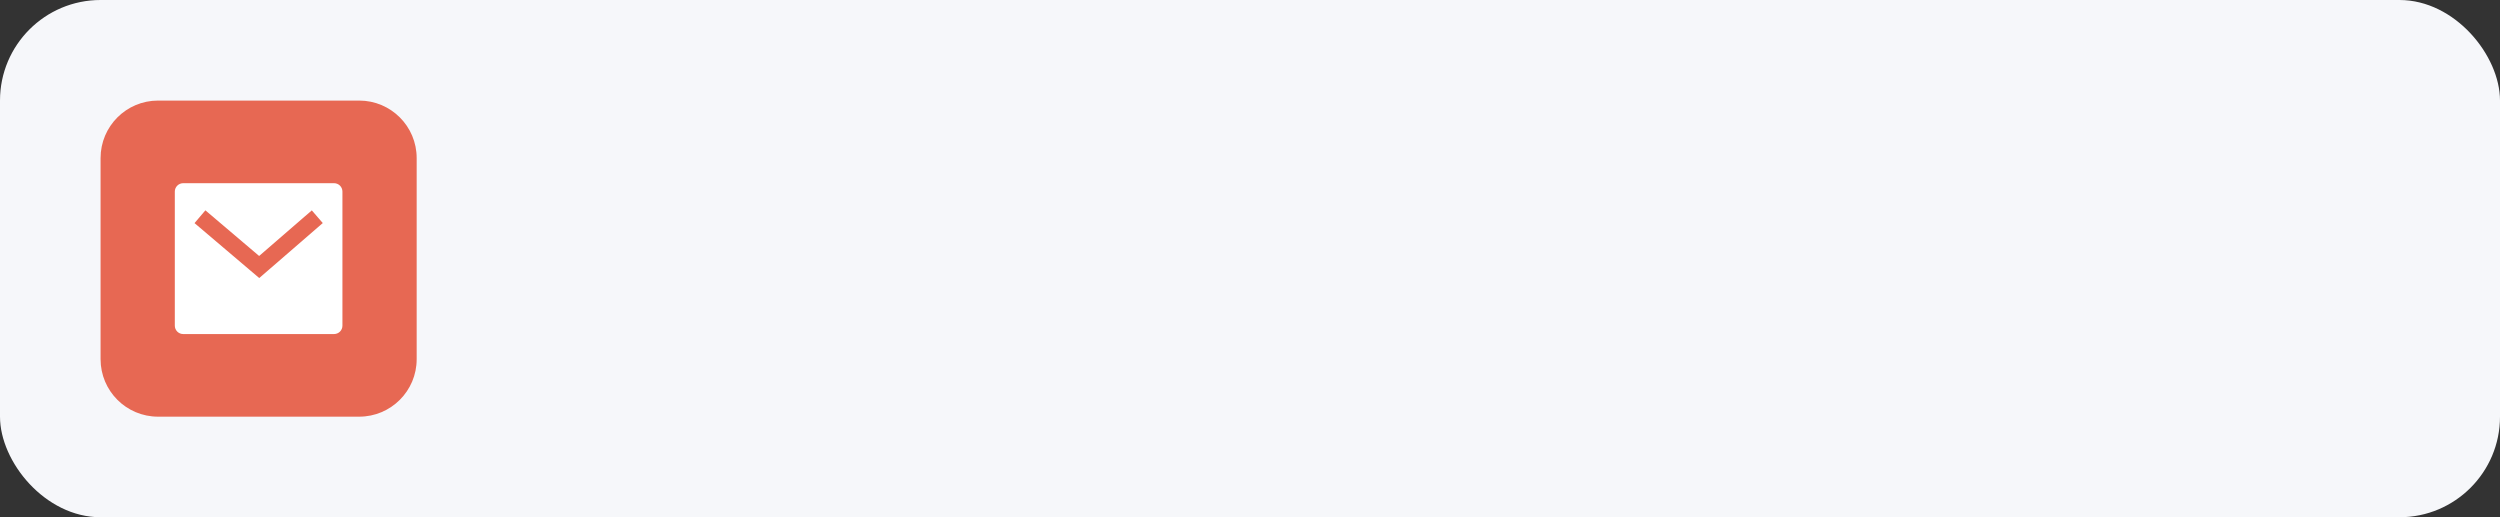 <?xml version="1.0" encoding="UTF-8"?> <svg xmlns="http://www.w3.org/2000/svg" width="174" height="36" viewBox="0 0 174 36" fill="none"><rect x="0" y="0" width="174" height="36" fill="#333333" stroke="none"/> <rect width="174" height="36" rx="7" fill="#F6F7FA"></rect> <path d="M7 11C7 8.791 8.791 7 11 7H25C27.209 7 29 8.791 29 11V25C29 27.209 27.209 29 25 29H11C8.791 29 7 27.209 7 25V11Z" fill="#E76853"></path> <path d="M12.75 12.75H23.25C23.405 12.75 23.553 12.812 23.663 12.921C23.772 13.03 23.833 13.179 23.833 13.333V22.667C23.833 22.821 23.772 22.97 23.663 23.079C23.553 23.189 23.405 23.25 23.25 23.25H12.75C12.595 23.25 12.447 23.189 12.338 23.079C12.228 22.97 12.167 22.821 12.167 22.667V13.333C12.167 13.179 12.228 13.03 12.338 12.921C12.447 12.812 12.595 12.75 12.75 12.75V12.75ZM18.035 17.815L14.295 14.639L13.539 15.528L18.043 19.352L22.465 15.525L21.702 14.642L18.036 17.815H18.035Z" fill="white"></path> </svg> 